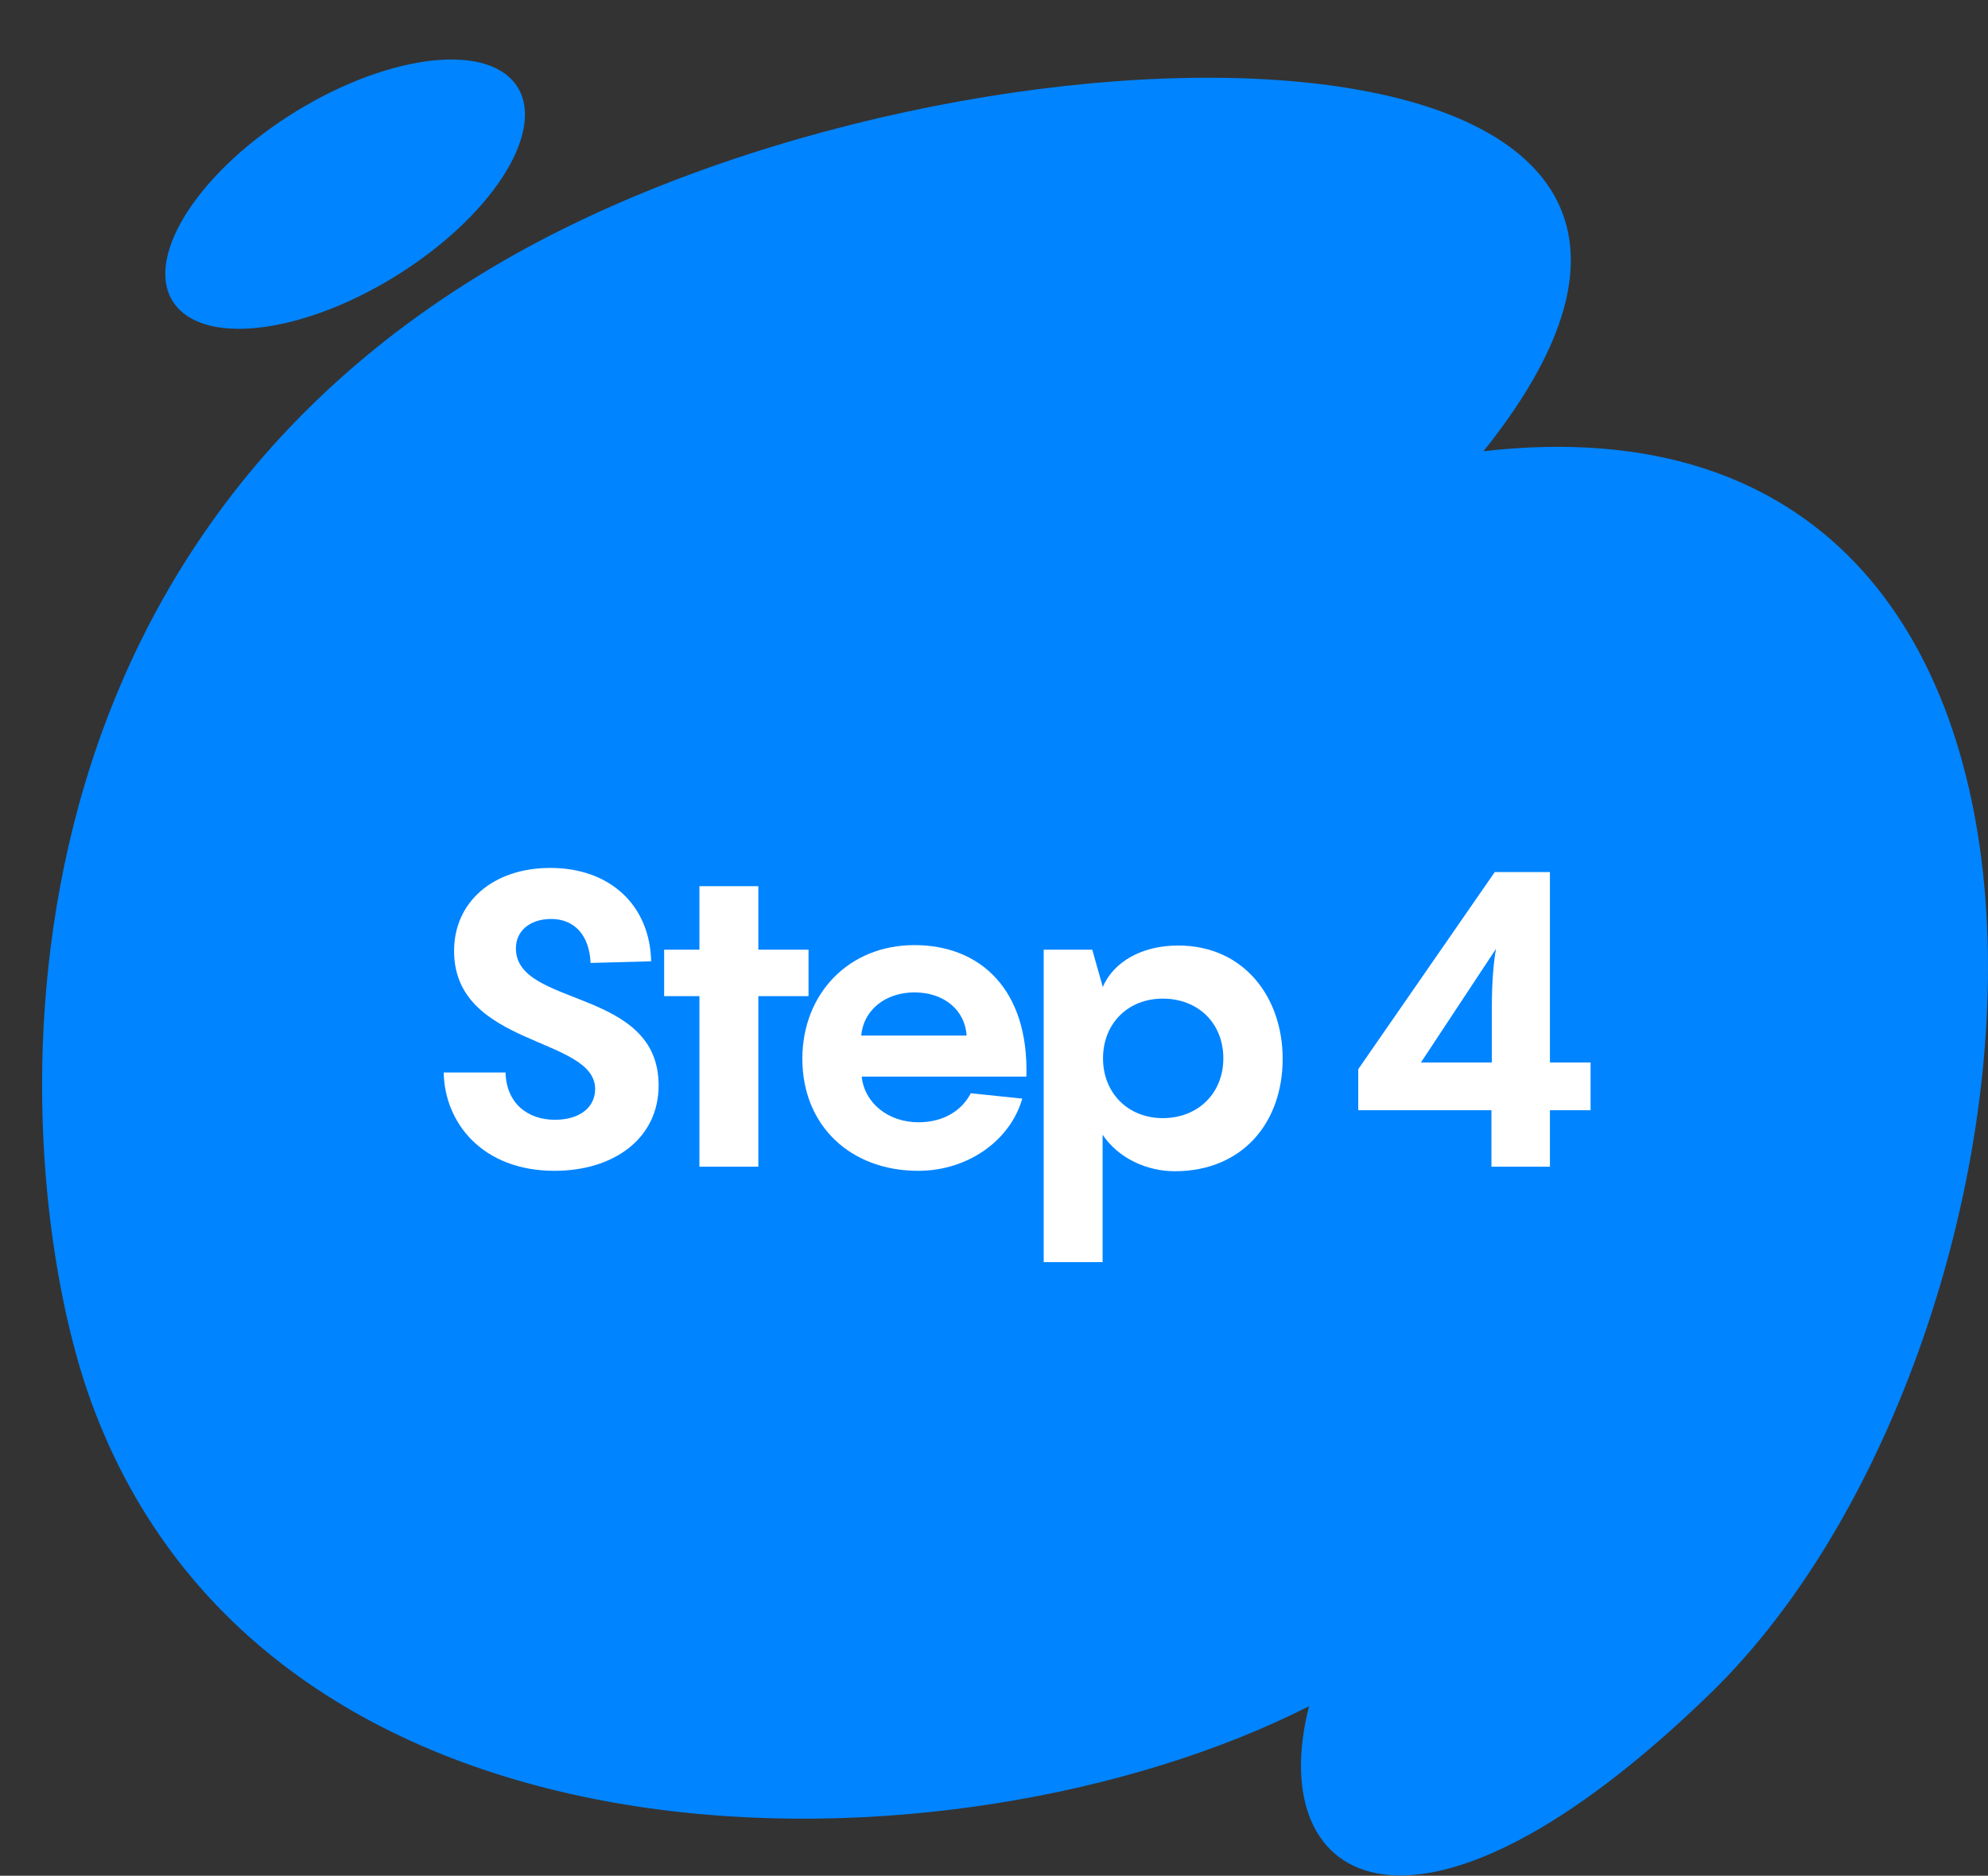 <svg width="230" height="217" viewBox="0 0 230 217" fill="none" xmlns="http://www.w3.org/2000/svg">
<rect x="0" y="0" width="230" height="217" fill="#333333" stroke="none"/>
<g id="Illustration">
<path id="Spots" d="M151.442 197.391C146.095 218.504 164.211 228.67 197.963 195.82C239.486 155.408 250.13 43.251 171.635 52.198C214.065 -0.817 112.486 -1.174 58.181 30.216C-4.529 66.465 1.394 136.839 10.475 161.971C31.227 219.407 110.819 218.013 151.442 197.391Z" fill="#0084FF"/>
<ellipse id="Spots_2" cx="23.411" cy="11.282" rx="23.411" ry="11.282" transform="matrix(-0.827 0.562 0.674 0.739 51.687 0.968)" fill="#0084FF"/>
<g id="Step 4">
<path d="M64.151 135.448C55.799 135.448 51.431 129.88 51.335 124.072H58.487C58.583 127.624 61.031 129.544 64.199 129.544C67.127 129.544 68.855 128.056 68.855 125.992C68.855 119.896 52.535 121.144 52.535 110.008C52.535 104.344 57.047 100.408 63.671 100.408C70.631 100.408 75.191 104.776 75.335 111.208L68.327 111.4C68.183 108.136 66.407 106.312 63.767 106.312C61.415 106.312 59.687 107.608 59.687 109.72C59.687 116.584 76.199 114.232 76.199 125.56C76.199 131.752 70.967 135.448 64.151 135.448Z" fill="white"/>
<path d="M87.734 109.864H93.542V115.24H87.734V134.968H80.918V115.24H76.838V109.864H80.918V102.52H87.734V109.864Z" fill="white"/>
<path d="M105.788 109.336C113.42 109.336 119.036 114.472 118.748 124.552H99.692C100.028 127.624 102.764 129.832 106.268 129.832C109.196 129.832 111.308 128.44 112.316 126.472L118.268 127.096C116.924 131.848 112.076 135.448 106.22 135.448C98.444 135.448 92.828 130.264 92.828 122.488C92.828 114.952 98.204 109.336 105.788 109.336ZM105.788 114.808C102.428 114.808 99.884 116.872 99.644 119.8H111.836C111.644 116.872 109.244 114.808 105.788 114.808Z" fill="white"/>
<path d="M136.301 109.384C143.933 109.384 148.397 115.384 148.397 122.488C148.397 129.928 143.693 135.496 135.917 135.496C132.749 135.496 129.437 134.056 127.565 131.272V146.008H120.749V109.864H126.365L127.565 114.088V114.232C128.813 111.256 132.125 109.384 136.301 109.384ZM134.525 129.352C138.605 129.352 141.533 126.472 141.533 122.44C141.533 118.36 138.605 115.528 134.525 115.528C130.493 115.528 127.613 118.408 127.613 122.44C127.613 126.424 130.493 129.352 134.525 129.352Z" fill="white"/>
<path d="M179.318 122.92H184.022V128.44H179.318V134.968H172.55V128.44H157.142V123.688L172.934 100.888H179.318V122.92ZM173.078 109.768L164.39 122.92H172.598V116.488C172.598 113.656 172.79 111.4 173.078 109.768Z" fill="white"/>
</g>
</g>
</svg>
